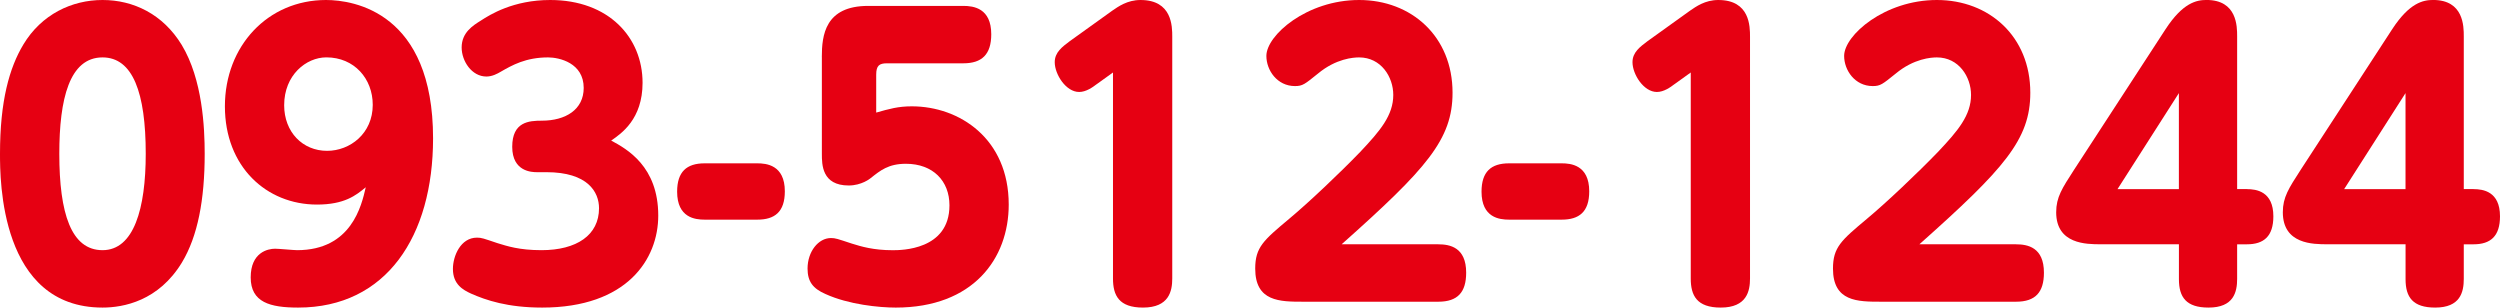 <svg id="soudan_tel" xmlns="http://www.w3.org/2000/svg" viewBox="0 0 618.38 76.08"><defs><style>.cls-1{fill:#e60012;}</style></defs><path class="cls-1" d="m0,38.04c0-13.1,2.33-21.29,5.78-27.03C10.26,3.55,17.77,0,25.36,0s14.92,3.46,19.58,11.1c5.17,8.55,5.69,20.48,5.69,26.94,0,11.38-1.72,20.38-5.61,26.85-5.78,9.56-14.49,11.19-19.66,11.19C0,76.08,0,44.41,0,38.04Zm36.05,0c0-15.11-3.19-23.84-10.69-23.84-8.19,0-10.69,10.28-10.69,23.84,0,14.74,2.93,23.84,10.69,23.84s10.69-10.28,10.69-23.84Z"/><path class="cls-1" d="m78.4,50.6c-12.51,0-22.77-9.37-22.77-24.3S66.24,0,80.64,0c6.9,0,26.48,3.09,26.48,34.22,0,24.21-11.56,41.86-33.38,41.86-6.9,0-11.73-1.27-11.73-7.46s4.23-7.1,6.04-7.1c.86,0,4.66.36,5.43.36,13.45,0,15.95-11.01,16.99-15.56-2.41,2-5.26,4.28-12.07,4.28Zm-8.11-24.57c0,6.64,4.57,11.28,10.61,11.28,5.69,0,11.3-4.28,11.3-11.38,0-6.46-4.57-11.74-11.47-11.74-5,0-10.44,4.37-10.44,11.83Z"/><path class="cls-1" d="m132.82,42.59c-1.21,0-6.12-.09-6.12-6.28s4.14-6.46,7.33-6.46c5.86,0,10.35-2.73,10.35-8.1,0-6.19-6.04-7.55-8.8-7.55-5.52,0-8.88,1.91-11.73,3.55-.78.46-2.07,1.18-3.54,1.18-3.62,0-6.12-3.82-6.12-7.19,0-3.73,2.85-5.46,4.74-6.64,2.24-1.46,8.02-5.1,17.16-5.1,14.49,0,22.85,9.28,22.85,20.48,0,9.01-5.26,12.56-7.76,14.29,3.88,2.09,11.64,6.37,11.64,18.56,0,10.74-7.68,22.75-28.72,22.75-8.54,0-13.89-1.82-17.59-3.46-1.98-.91-4.48-2.28-4.48-6.1,0-3.19,1.9-7.74,5.95-7.74,1.12,0,1.55.18,5.09,1.37,2.41.73,5.35,1.73,10.87,1.73,8.71,0,14.23-3.73,14.23-10.37,0-4-2.76-8.92-13.02-8.92h-2.33Z"/><path class="cls-1" d="m174.3,54.33c-2.33,0-6.81-.45-6.81-6.92,0-4.91,2.33-7.01,6.81-7.01h13.02c2.16,0,6.81.36,6.81,6.92,0,5.1-2.5,7.01-6.81,7.01h-13.02Z"/><path class="cls-1" d="m203.28,14.11c0-5.37.78-12.65,11.47-12.65h23.54c2.5,0,6.9.55,6.9,7.01,0,5.01-2.33,7.19-6.9,7.19h-18.89c-1.9,0-2.67.55-2.67,2.82v9.37c3.19-.91,5.43-1.55,8.8-1.55,11.82,0,23.98,8.01,23.98,24.3,0,13.38-8.8,25.48-27.94,25.48-4.05,0-11.64-.73-17.42-3.37-3.1-1.36-4.4-3.09-4.4-6.28,0-4.19,2.67-7.55,5.78-7.55,1.12,0,1.55.18,5.17,1.37,2.33.73,5.35,1.64,10.09,1.64,2.07,0,14.06,0,14.06-11.1,0-6.01-4.05-10.28-10.78-10.28-4.31,0-6.3,1.64-8.71,3.55-.09.09-2.24,1.82-5.43,1.82-6.64,0-6.64-5.19-6.64-7.83V14.11Z"/><path class="cls-1" d="m271.24,20.84c-.95.73-2.59,1.91-4.31,1.91-3.28,0-6.04-4.37-6.04-7.37,0-2.46,1.9-3.82,3.71-5.19l10.52-7.55c1.47-1,3.71-2.64,6.99-2.64,7.85,0,7.85,6.55,7.85,9.1v59.79c0,3.09-.78,7.19-7.24,7.19-5.95,0-7.42-3-7.42-7.19V17.93l-4.05,2.91Z"/><path class="cls-1" d="m355.76,60.43c2.85,0,6.9.73,6.9,7.01,0,4.82-2.07,7.19-6.9,7.19h-33.38c-5.78,0-11.9,0-11.9-8.19,0-5.28,2.07-7.01,8.37-12.29,4.92-4.1,12.59-11.38,17.59-16.56,5-5.28,8.19-9.1,8.19-14.11,0-4.46-3.02-9.28-8.45-9.28-1.38,0-5.69.27-10.18,4-3.28,2.64-3.79,3.09-5.69,3.09-4.4,0-7.07-3.91-7.07-7.46,0-5.1,10-13.83,22.94-13.83s23.11,9.01,23.11,22.93c0,11.56-6.38,18.75-27.43,37.49h23.89Z"/><path class="cls-1" d="m373.27,54.33c-2.33,0-6.81-.45-6.81-6.92,0-4.91,2.33-7.01,6.81-7.01h13.02c2.16,0,6.81.36,6.81,6.92,0,5.1-2.5,7.01-6.81,7.01h-13.02Z"/><path class="cls-1" d="m414.15,20.84c-.95.73-2.59,1.91-4.31,1.91-3.28,0-6.04-4.37-6.04-7.37,0-2.46,1.9-3.82,3.71-5.19l10.52-7.55c1.47-1,3.71-2.64,6.99-2.64,7.85,0,7.85,6.55,7.85,9.1v59.79c0,3.09-.78,7.19-7.24,7.19-5.95,0-7.42-3-7.42-7.19V17.93l-4.05,2.91Z"/><path class="cls-1" d="m498.67,60.43c2.85,0,6.9.73,6.9,7.01,0,4.82-2.07,7.19-6.9,7.19h-33.38c-5.78,0-11.9,0-11.9-8.19,0-5.28,2.07-7.01,8.37-12.29,4.92-4.1,12.59-11.38,17.59-16.56,5-5.28,8.19-9.1,8.19-14.11,0-4.46-3.02-9.28-8.45-9.28-1.38,0-5.69.27-10.18,4-3.28,2.64-3.79,3.09-5.69,3.09-4.4,0-7.07-3.91-7.07-7.46,0-5.1,10-13.83,22.94-13.83s23.11,9.01,23.11,22.93c0,11.56-6.38,18.75-27.43,37.49h23.89Z"/><path class="cls-1" d="m555.77,46.78c2.33,0,6.55.55,6.55,6.73,0,4.91-2.33,6.92-6.55,6.92h-2.41v8.55c0,3.28-.86,7.1-7.07,7.1-5.52,0-7.33-2.55-7.33-7.01v-8.65h-19.32c-3.54,0-11.04,0-11.04-7.92,0-3.73,1.47-5.92,4.4-10.47l22.68-34.85c4.23-6.46,7.59-7.19,10.09-7.19,7.59,0,7.59,6.55,7.59,9.01v37.77h2.41Zm-16.82,0v-23.75l-15.18,23.75h15.18Z"/><path class="cls-1" d="m611.83,46.78c2.33,0,6.55.55,6.55,6.73,0,4.91-2.33,6.92-6.55,6.92h-2.41v8.55c0,3.28-.86,7.1-7.07,7.1-5.52,0-7.33-2.55-7.33-7.01v-8.65h-19.32c-3.54,0-11.04,0-11.04-7.92,0-3.73,1.47-5.92,4.4-10.47l22.68-34.85c4.23-6.46,7.59-7.19,10.09-7.19,7.59,0,7.59,6.55,7.59,9.01v37.77h2.41Zm-16.82,0v-23.75l-15.18,23.75h15.18Z"/></svg>